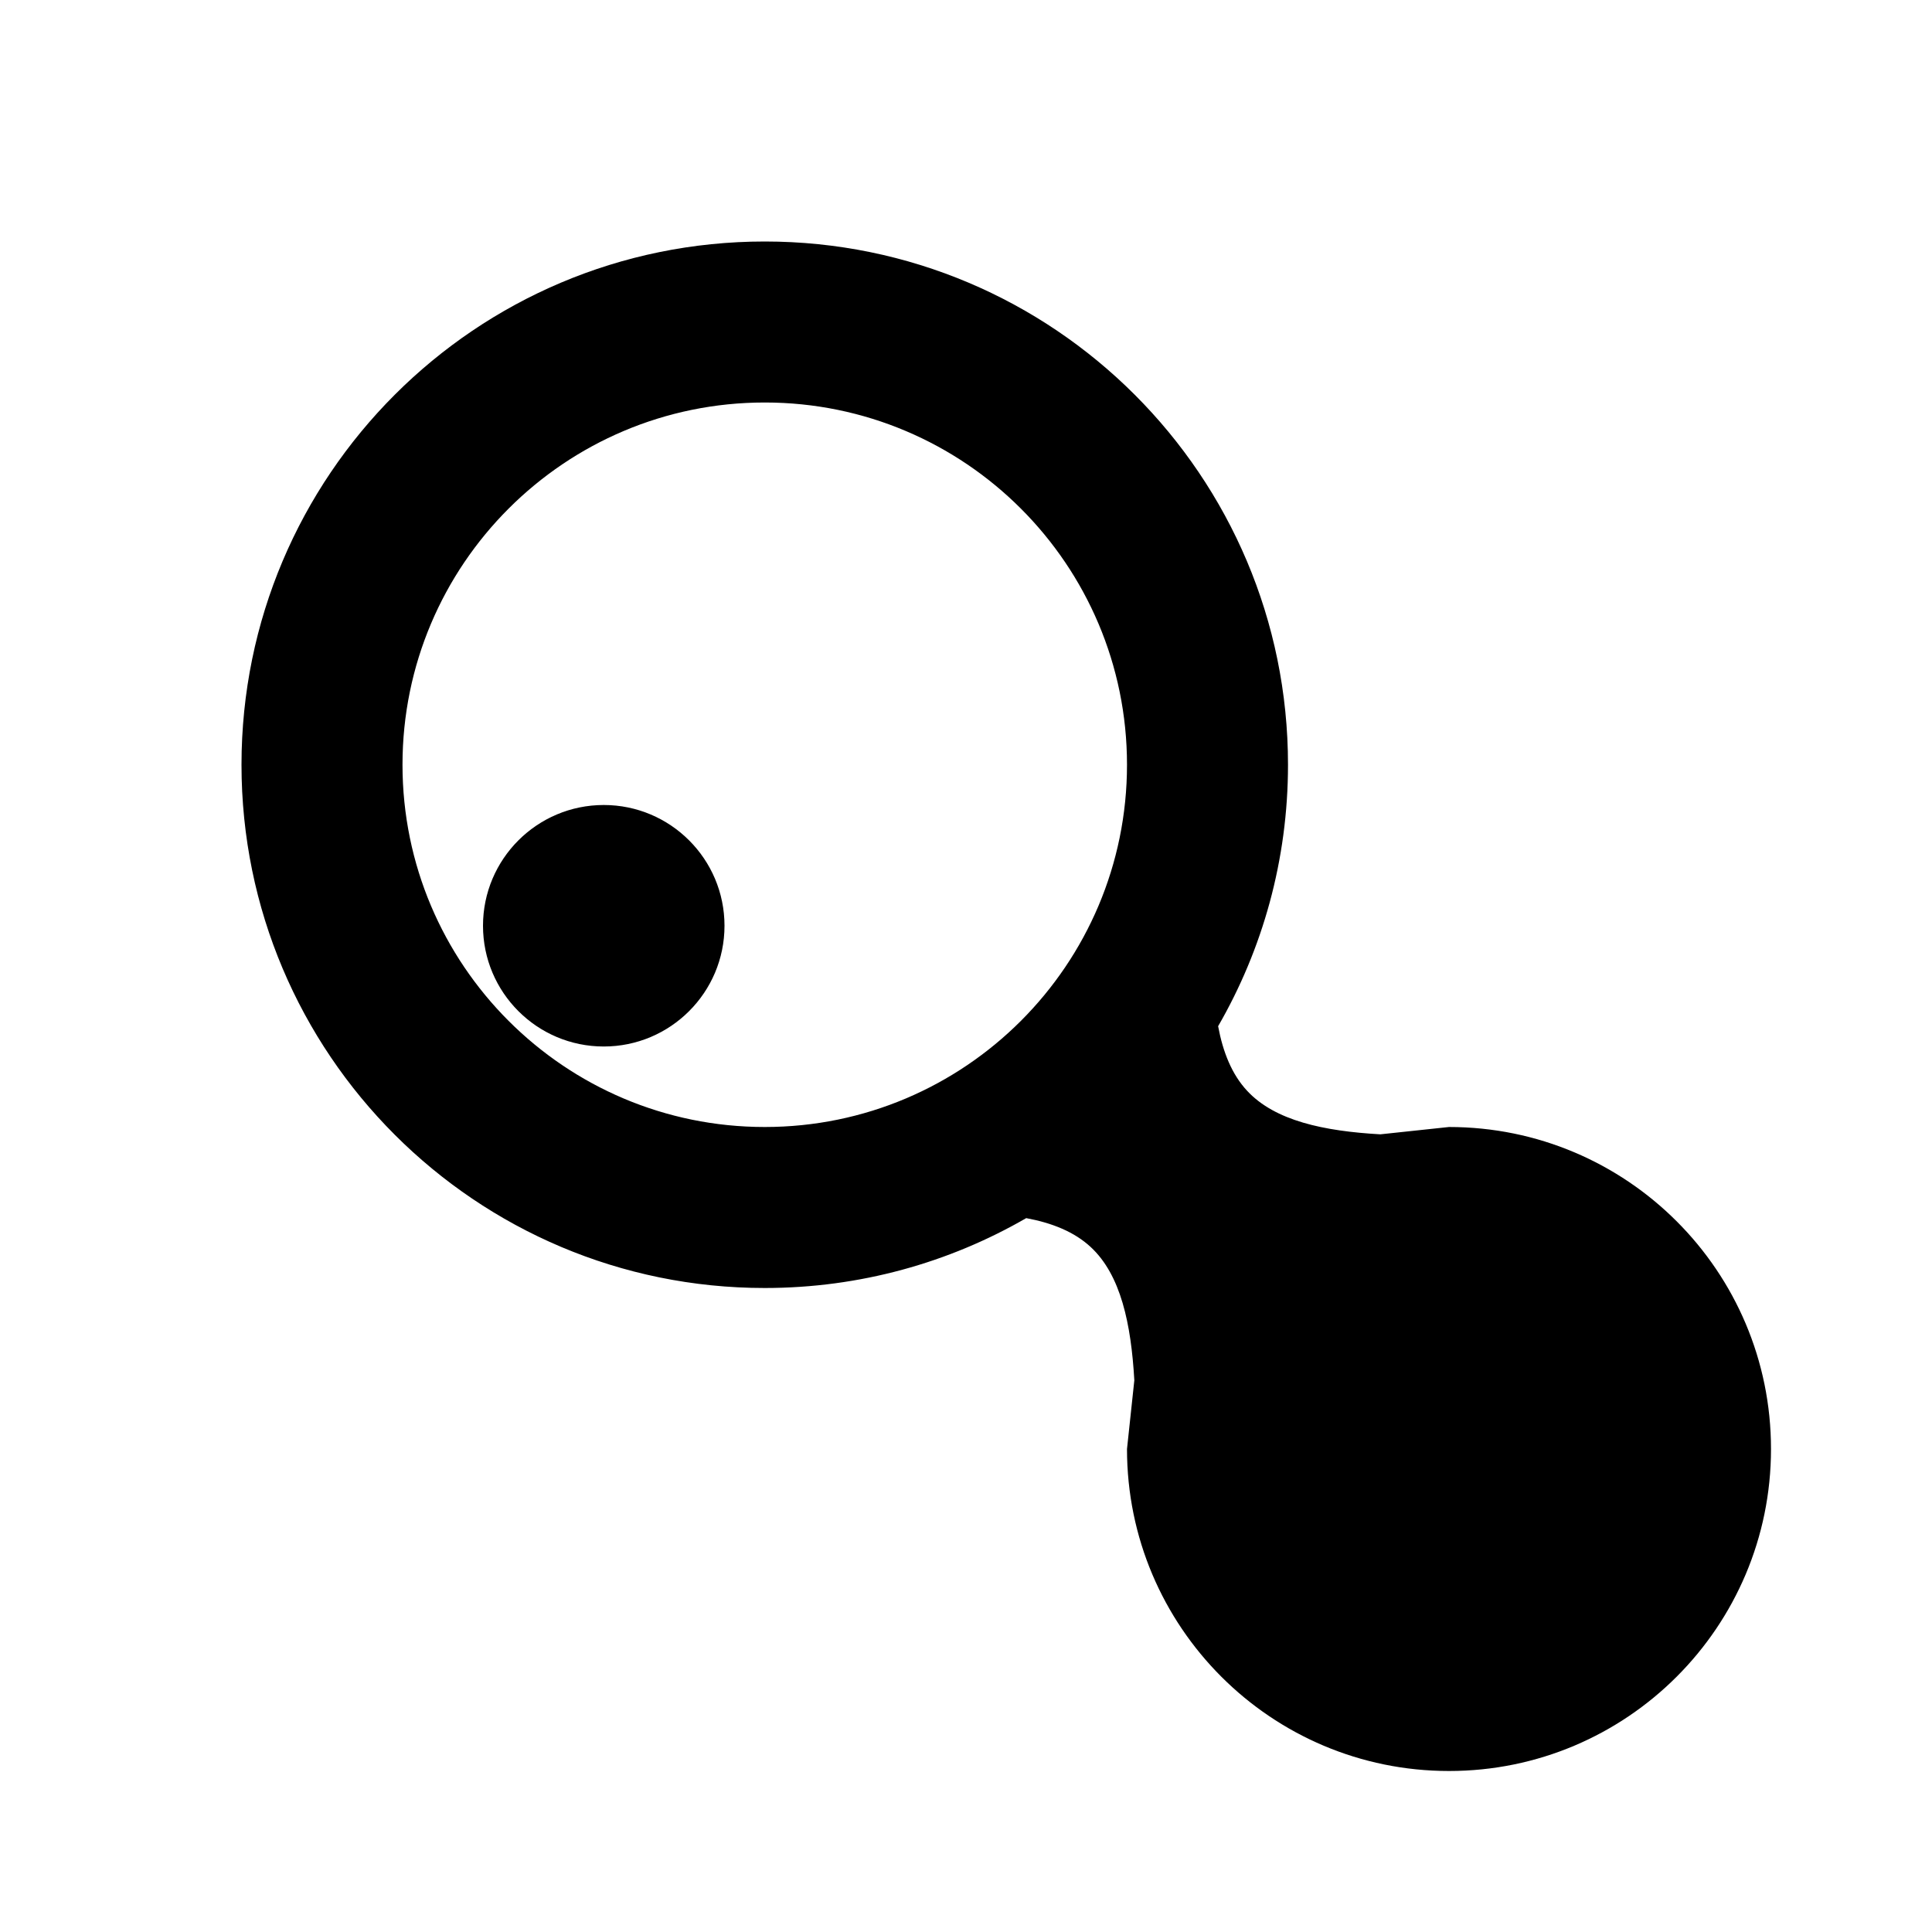 ﻿<?xml version="1.0" encoding="utf-8"?>
<!DOCTYPE svg PUBLIC "-//W3C//DTD SVG 1.1//EN" "http://www.w3.org/Graphics/SVG/1.1/DTD/svg11.dtd">
<svg xmlns="http://www.w3.org/2000/svg" xmlns:xlink="http://www.w3.org/1999/xlink" version="1.1" baseProfile="full" width="24" height="24" viewBox="0 0 24.00 24.00" enable-background="new 0 0 24.00 24.00" xml:space="preserve">
	<path fill="#000000" fill-opacity="1" stroke-linejoin="round" d="M 18,14C 20.209,14 22,15.791 22,18C 22,20.209 20.209,22 18,22C 15.791,22 14,20.209 14,18L 14.091,17.147C 14.051,16.445 13.923,15.838 13.55,15.492C 13.347,15.303 13.071,15.192 12.748,15.132C 11.792,15.684 10.683,16 9.5,16C 5.91,16 3,13.09 3,9.5C 3,5.91 5.91,3 9.5,3C 13.09,3 16,5.91 16,9.5C 16,10.683 15.684,11.792 15.132,12.748C 15.192,13.071 15.303,13.347 15.492,13.55C 15.838,13.923 16.445,14.051 17.147,14.091L 18,14 Z M 7.5,10C 8.328,10 9,10.672 9,11.5C 9,12.328 8.328,13 7.5,13C 6.672,13 6,12.328 6,11.5C 6,10.672 6.672,10 7.5,10 Z M 9.5,5C 7.015,5 5,7.015 5,9.5C 5,11.985 7.015,14 9.5,14C 11.985,14 14,11.985 14,9.5C 14,7.015 11.985,5 9.5,5 Z "/>
</svg>
